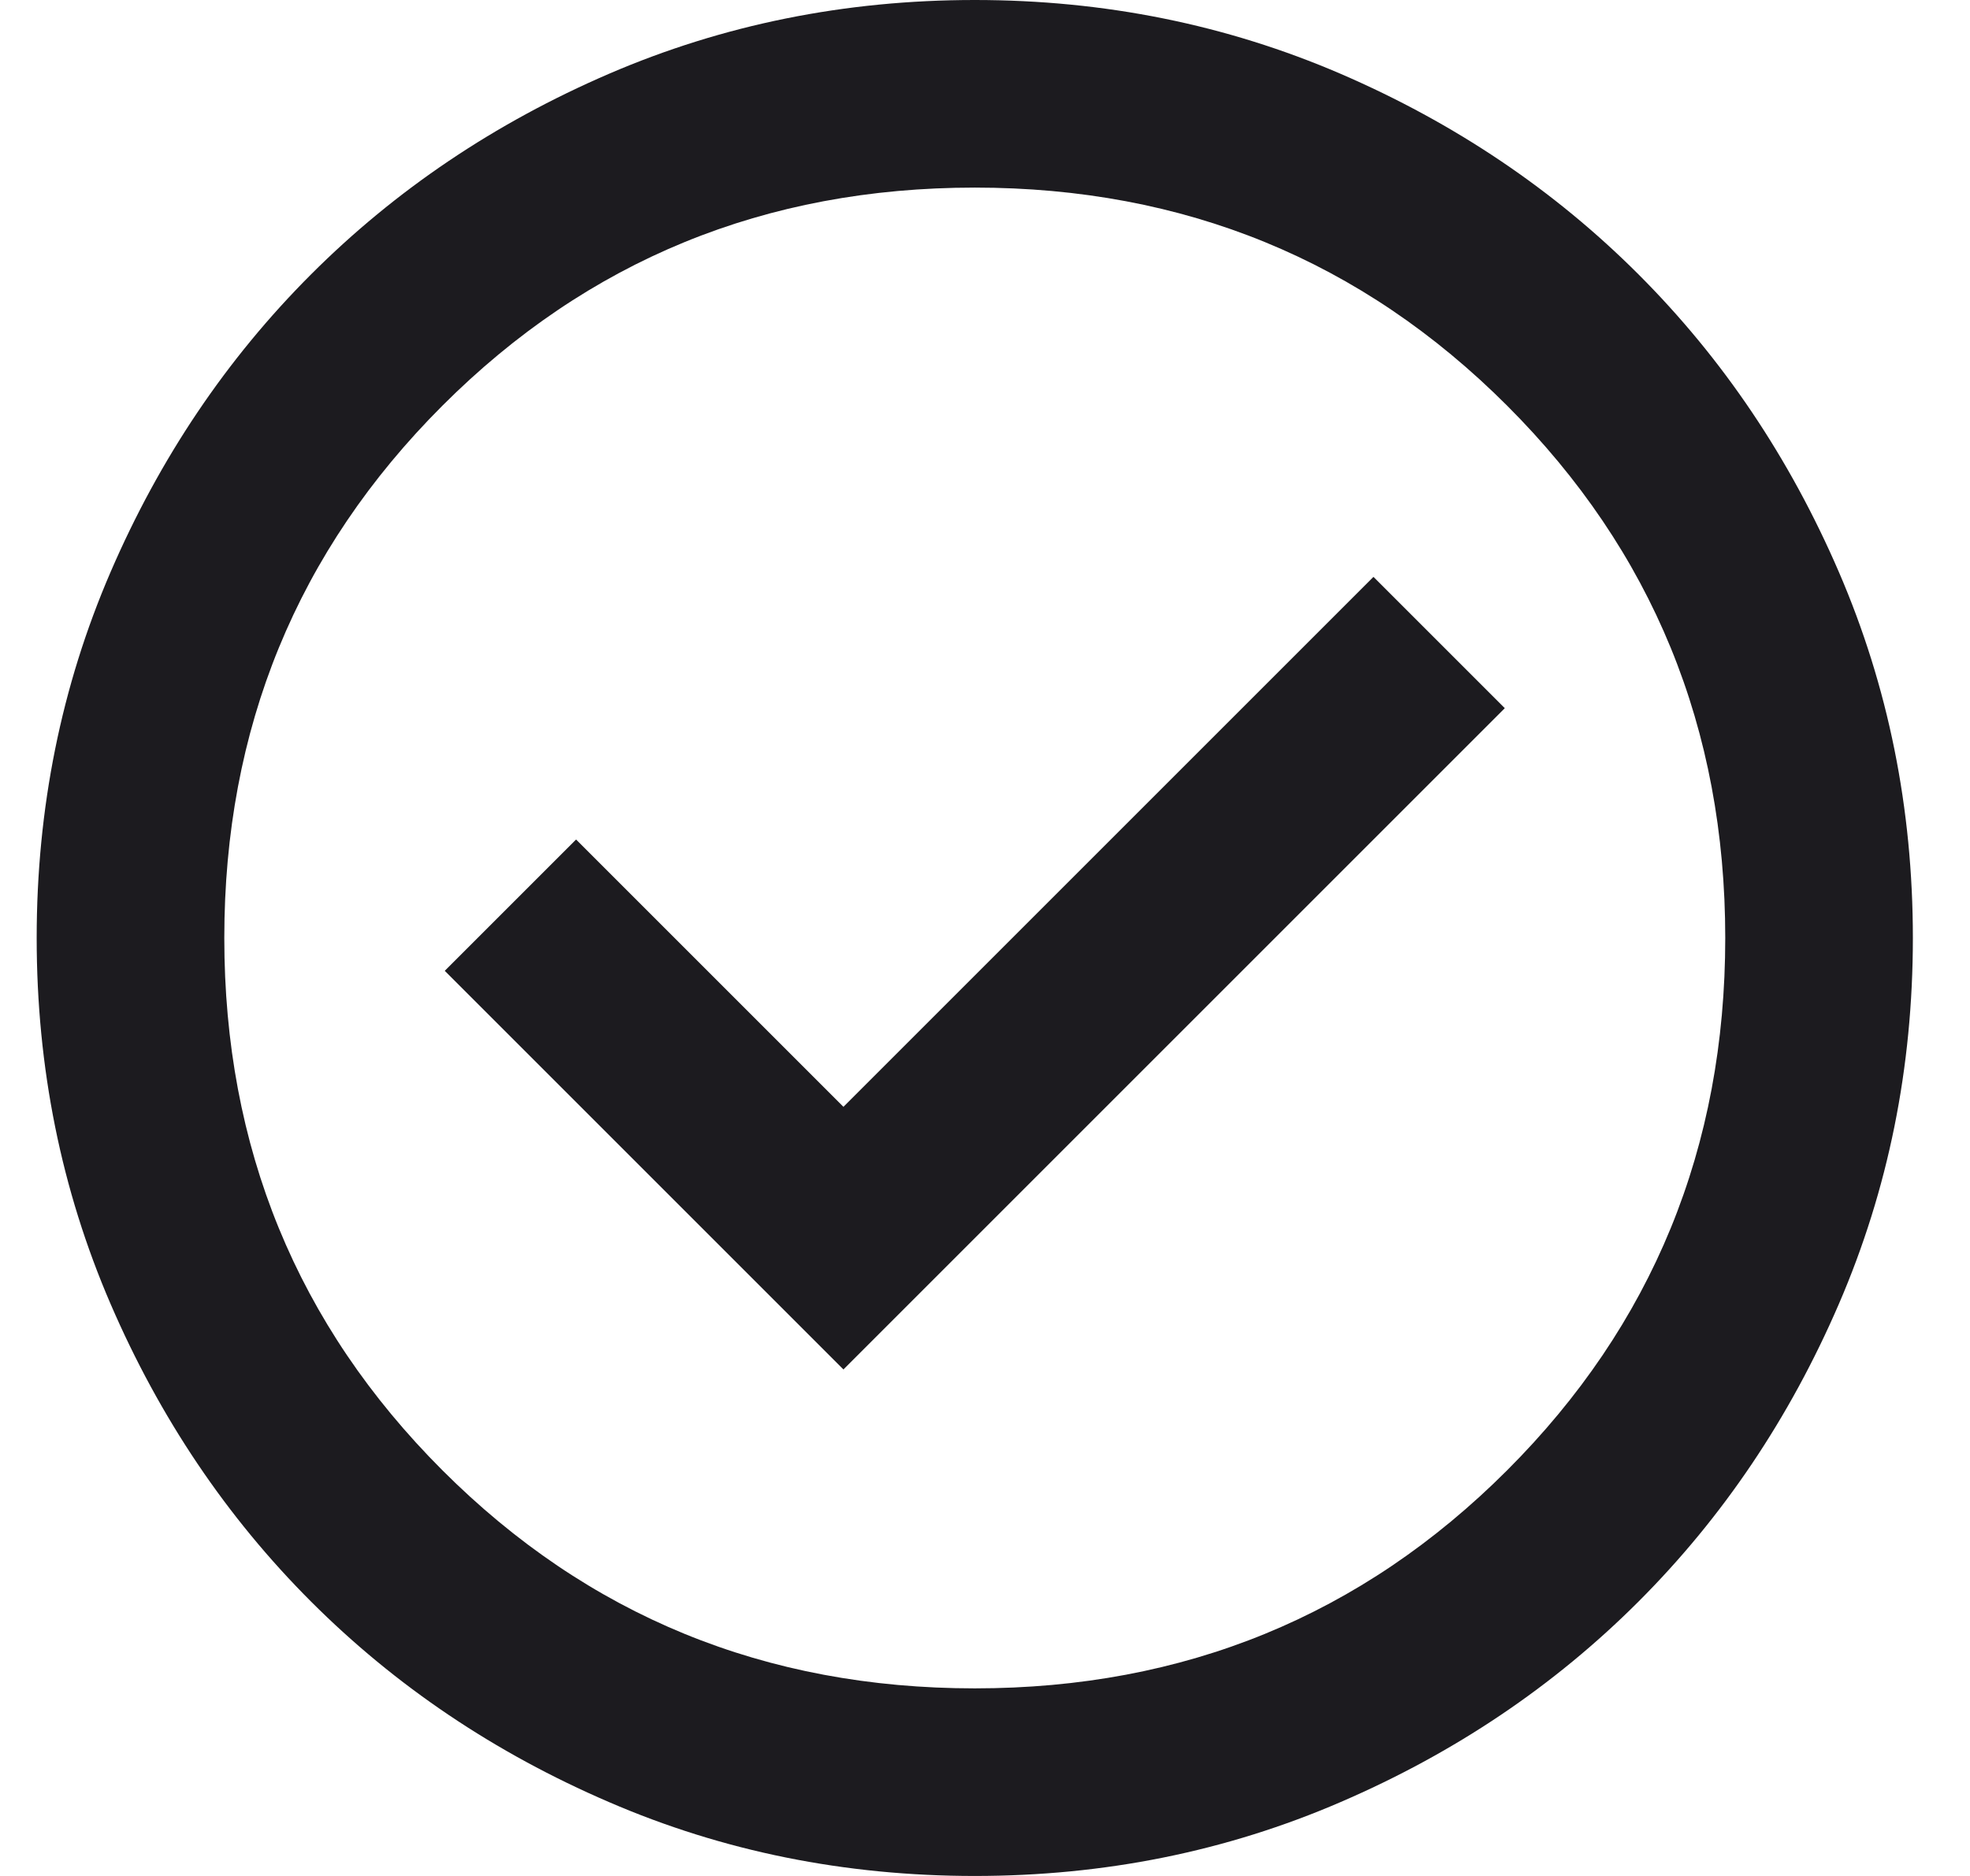 <svg width="21" height="20" viewBox="0 0 21 20" fill="none" xmlns="http://www.w3.org/2000/svg">
<path d="M8.991 14.6L16.041 7.55L14.641 6.15L8.991 11.8L6.141 8.95L4.741 10.35L8.991 14.6ZM10.391 20C9.007 20 7.707 19.738 6.491 19.212C5.274 18.688 4.216 17.975 3.316 17.075C2.416 16.175 1.703 15.117 1.178 13.9C0.653 12.683 0.391 11.383 0.391 10C0.391 8.617 0.653 7.317 1.178 6.1C1.703 4.883 2.416 3.825 3.316 2.925C4.216 2.025 5.274 1.312 6.491 0.787C7.707 0.263 9.007 0 10.391 0C11.774 0 13.074 0.263 14.291 0.787C15.507 1.312 16.566 2.025 17.466 2.925C18.366 3.825 19.078 4.883 19.603 6.1C20.128 7.317 20.391 8.617 20.391 10C20.391 11.383 20.128 12.683 19.603 13.9C19.078 15.117 18.366 16.175 17.466 17.075C16.566 17.975 15.507 18.688 14.291 19.212C13.074 19.738 11.774 20 10.391 20ZM10.391 18C12.624 18 14.516 17.225 16.066 15.675C17.616 14.125 18.391 12.233 18.391 10C18.391 7.767 17.616 5.875 16.066 4.325C14.516 2.775 12.624 2 10.391 2C8.157 2 6.266 2.775 4.716 4.325C3.166 5.875 2.391 7.767 2.391 10C2.391 12.233 3.166 14.125 4.716 15.675C6.266 17.225 8.157 18 10.391 18Z" fill="#1C1B1F"/>
</svg>
